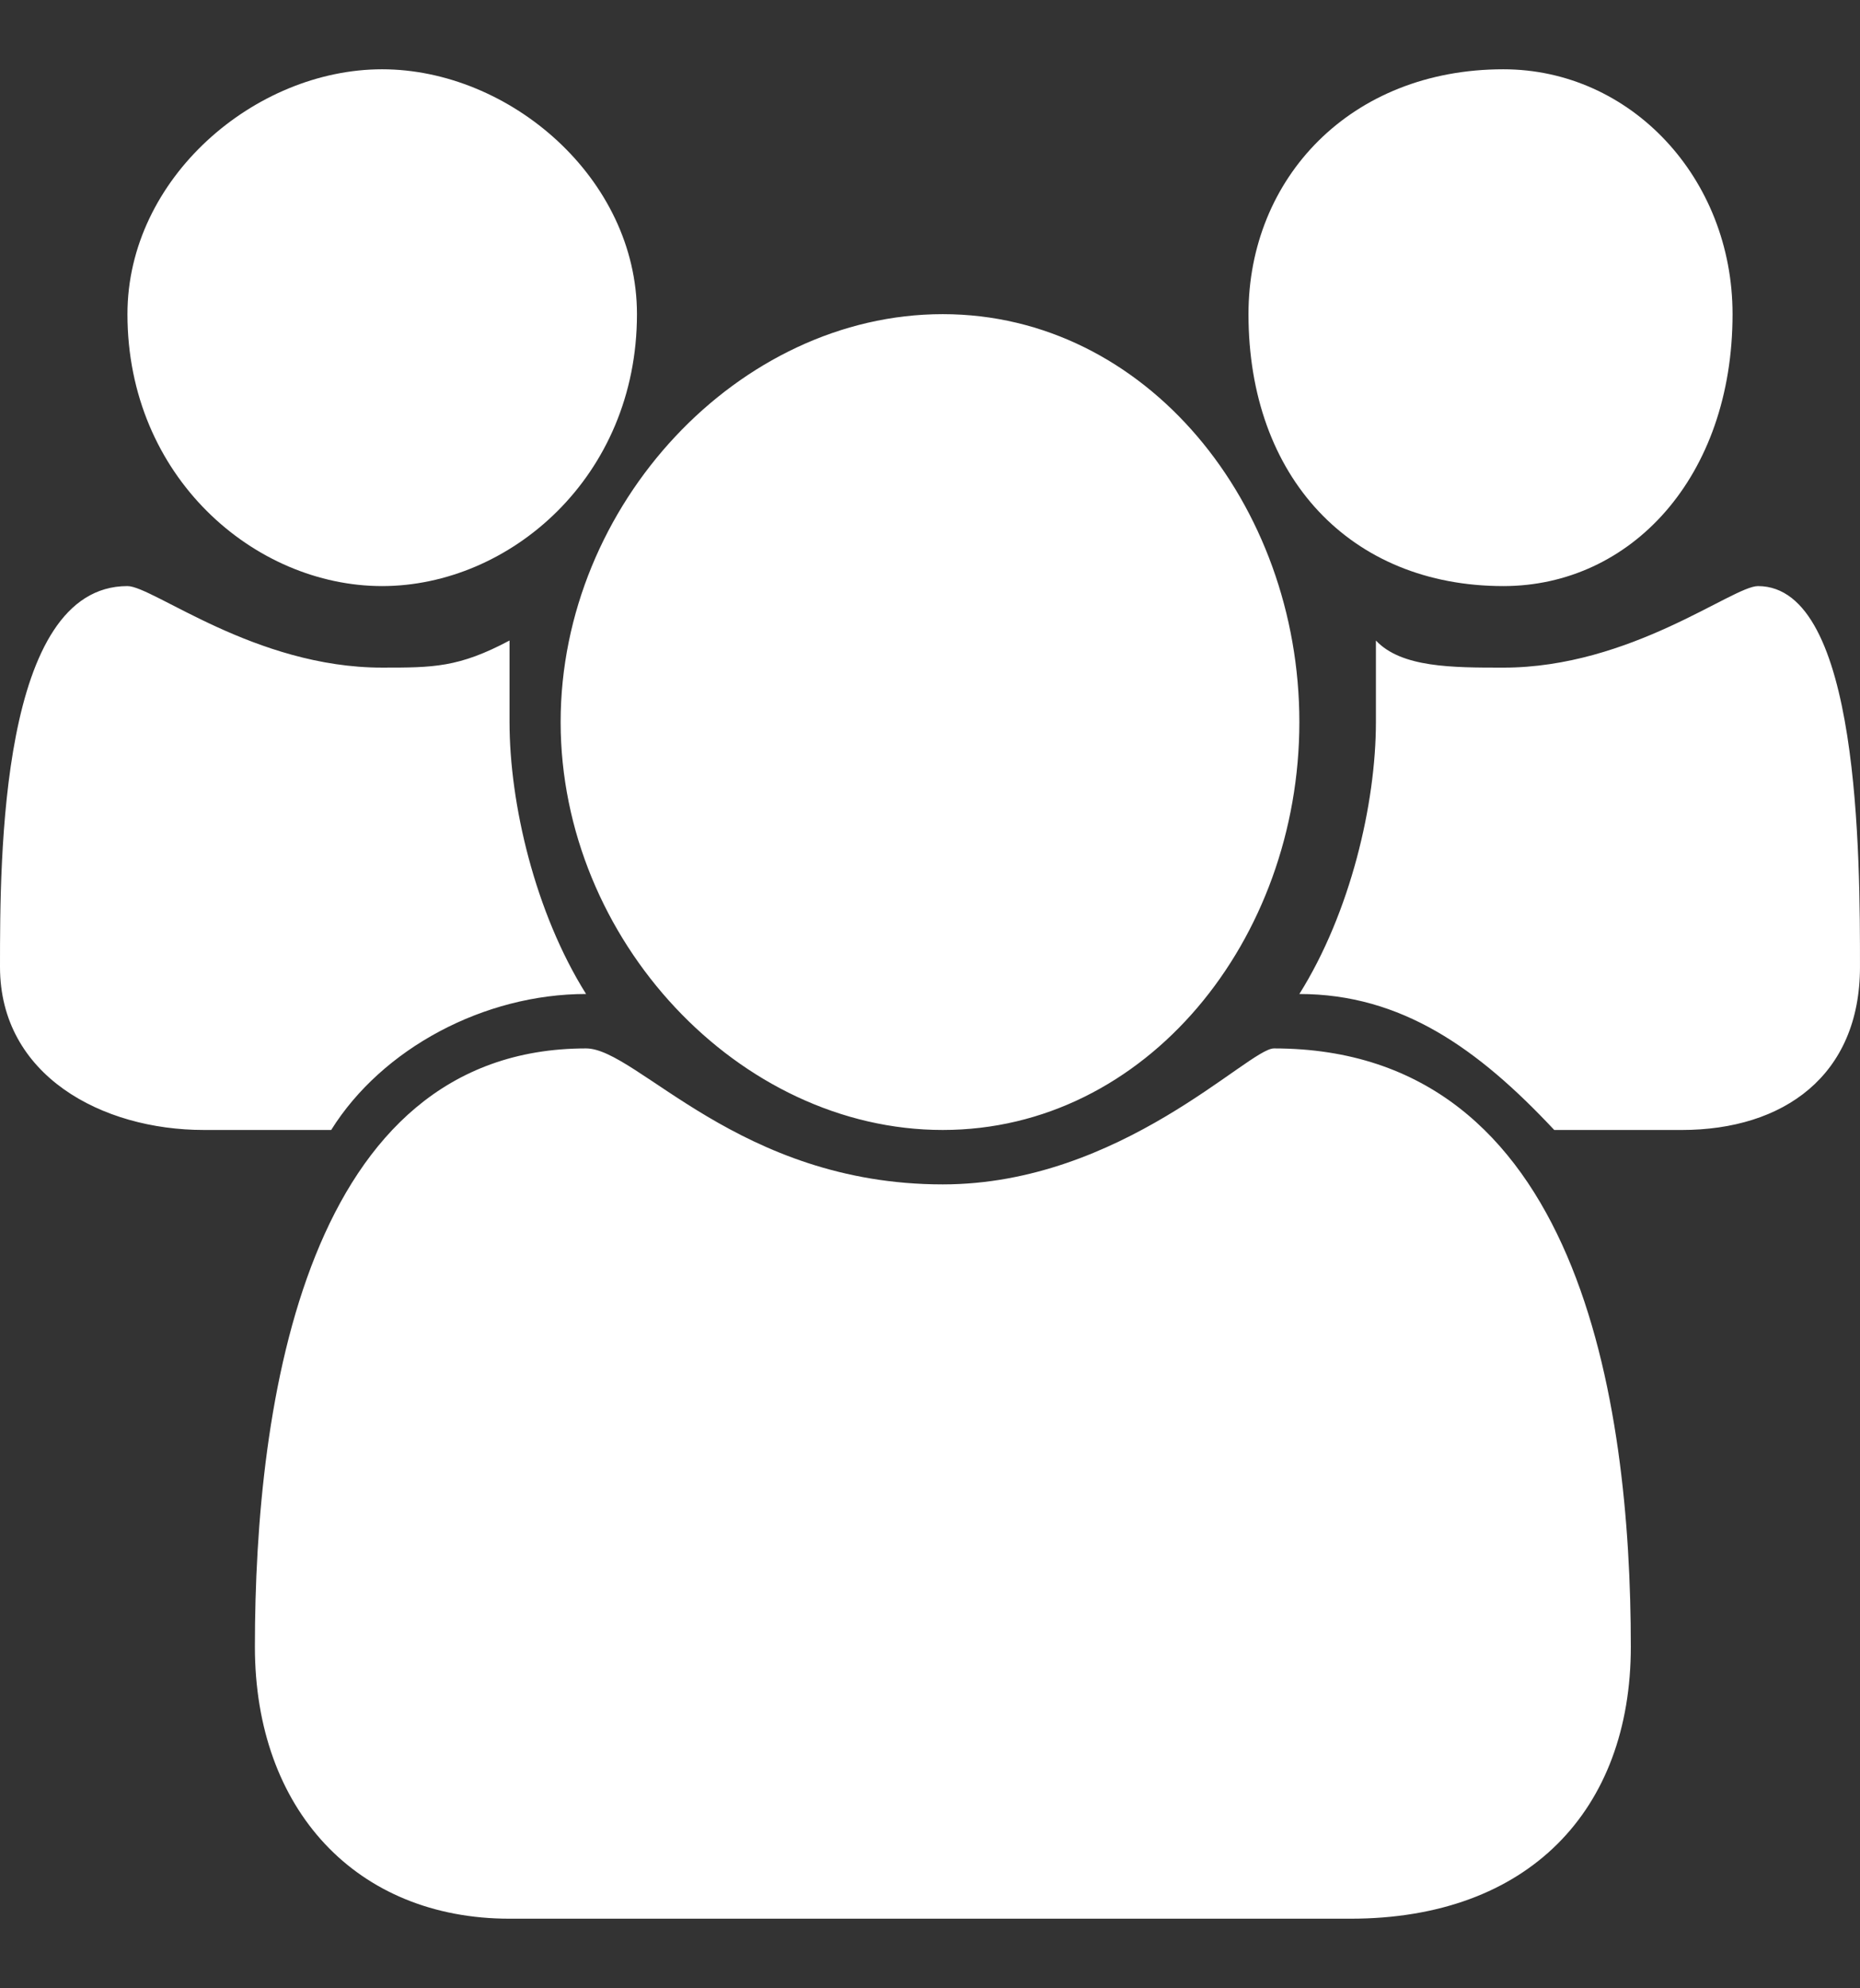 <?xml version="1.0" encoding="UTF-8" standalone="no"?>
<!-- Created with Inkscape (http://www.inkscape.org/) -->

<svg
   xmlns:dc="http://purl.org/dc/elements/1.1/"
   xmlns:cc="http://creativecommons.org/ns#"
   xmlns:rdf="http://www.w3.org/1999/02/22-rdf-syntax-ns#"
   xmlns:svg="http://www.w3.org/2000/svg"
   xmlns="http://www.w3.org/2000/svg"
   xmlns:sodipodi="http://sodipodi.sourceforge.net/DTD/sodipodi-0.dtd"
   xmlns:inkscape="http://www.inkscape.org/namespaces/inkscape"
   width="27.855mm"
   height="29.76mm"
   viewBox="0 0 98.7 105.45"
   id="svg6075"
   version="1.1"
   inkscape:version="0.91 r13725"
   sodipodi:docname="servicios-gestion.svg">
  <rect x="0" y="0" width="98.7" height="105.45" fill="#333333" stroke="none"/>
  <defs
     id="defs6077" />
  <sodipodi:namedview
     id="base"
     pagecolor="#ffffff"
     bordercolor="#666666"
     borderopacity="1.0"
     inkscape:pageopacity="0.0"
     inkscape:pageshadow="2"
     inkscape:zoom="3.959798"
     inkscape:cx="48.306718"
     inkscape:cy="69.184189"
     inkscape:document-units="px"
     inkscape:current-layer="layer1"
     showgrid="false"
     fit-margin-top="0"
     fit-margin-left="0"
     fit-margin-right="0"
     fit-margin-bottom="0"
     inkscape:window-width="1920"
     inkscape:window-height="1080"
     inkscape:window-x="0"
     inkscape:window-y="265"
     inkscape:window-maximized="1" />
  <g
     inkscape:label="Layer 1"
     inkscape:groupmode="layer"
     id="layer1"
     transform="translate(0,-946.912)">
    <path
       d="m 17.575,1006.85 c -6.763,0 -6.763,0 -6.763,0 -5.4,0 -10.812,-2.888 -10.812,-8.65 0,-5.775 0,-20.2 6.763,-20.2 1.35,0 6.763,4.325 13.512,4.325 2.712,0 4.062,0 6.763,-1.438 0,1.438 0,2.875 0,4.325 0,4.325 1.35,10.1 4.062,14.425 -5.412,0 -10.825,2.887 -13.525,7.212 z m 2.7,-28.85 c -6.75,0 -13.512,-5.775 -13.512,-14.425 0,-7.213 6.763,-12.988 13.512,-12.988 6.763,0 13.525,5.775 13.525,12.988 0,8.65 -6.763,14.425 -13.525,14.425 z m 51.388,70.687 c -44.625,0 -44.625,0 -44.625,0 -8.113,0 -13.512,-5.775 -13.512,-14.425 0,-12.988 2.7,-31.738 17.575,-31.738 2.7,0 8.113,7.213 18.925,7.213 9.463,0 16.225,-7.213 17.575,-7.213 16.225,0 18.938,18.75 18.938,31.738 0,8.65 -5.412,14.425 -14.875,14.425 z M 50.025,1006.85 c -10.812,0 -20.275,-10.1 -20.275,-21.637 0,-11.537 9.463,-21.637 20.275,-21.637 10.812,0 18.925,10.1 18.925,21.637 0,11.537 -8.113,21.637 -18.925,21.637 z m 29.75,-28.85 c -8.113,0 -13.525,-5.775 -13.525,-14.425 0,-7.213 5.412,-12.988 13.525,-12.988 6.763,0 12.162,5.775 12.162,12.988 0,8.65 -5.4,14.425 -12.162,14.425 z m 9.463,28.85 c -6.763,0 -6.763,0 -6.763,0 -4.05,-4.325 -8.113,-7.212 -13.525,-7.212 2.712,-4.325 4.062,-10.1 4.062,-14.425 0,-1.45 0,-2.888 0,-4.325 1.35,1.438 4.05,1.438 6.763,1.438 6.763,0 12.162,-4.325 13.512,-4.325 5.412,0 5.412,14.425 5.412,20.2 0,5.762 -4.05,8.65 -9.463,8.65 z"
       style="fill:#ffffff;fill-opacity:1;fill-rule:evenodd;stroke:none"
       id="path746"
       inkscape:connector-curvature="0" />
  </g>
</svg>
